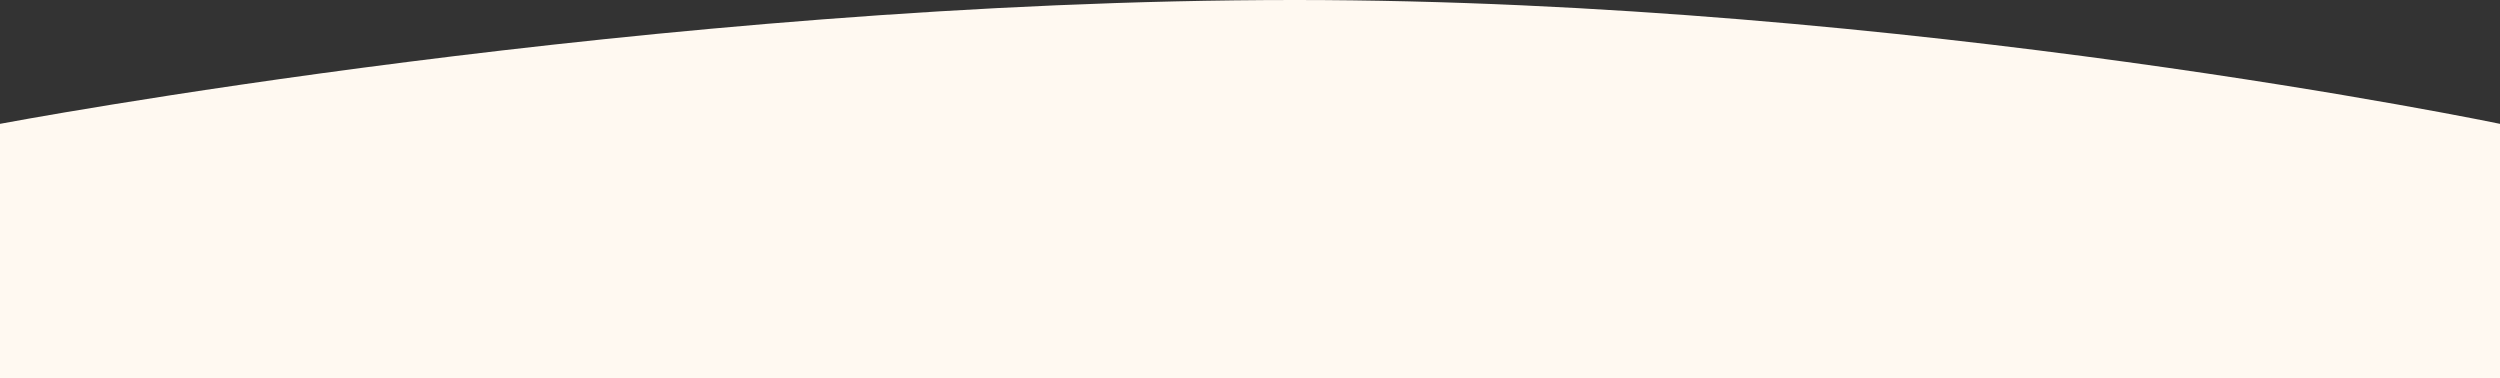 <?xml version="1.0" encoding="UTF-8"?> <!-- Generator: Adobe Illustrator 26.0.1, SVG Export Plug-In . SVG Version: 6.00 Build 0) --> <svg xmlns="http://www.w3.org/2000/svg" xmlns:xlink="http://www.w3.org/1999/xlink" id="Слой_1" x="0px" y="0px" viewBox="0 0 2164 327.5" style="enable-background:new 0 0 2164 327.5;" xml:space="preserve"><rect x="0" y="0" width="2164" height="327.5" fill="#333333" stroke="none"/> <style type="text/css"> .st0{fill-rule:evenodd;clip-rule:evenodd;fill:#FFF9F1;} </style> <path class="st0" d="M0,107.2C0,107.2,567.4,0,1121,0c527.8,0,1043,107.2,1043,107.2v220.3H0V107.2z"></path> </svg> 